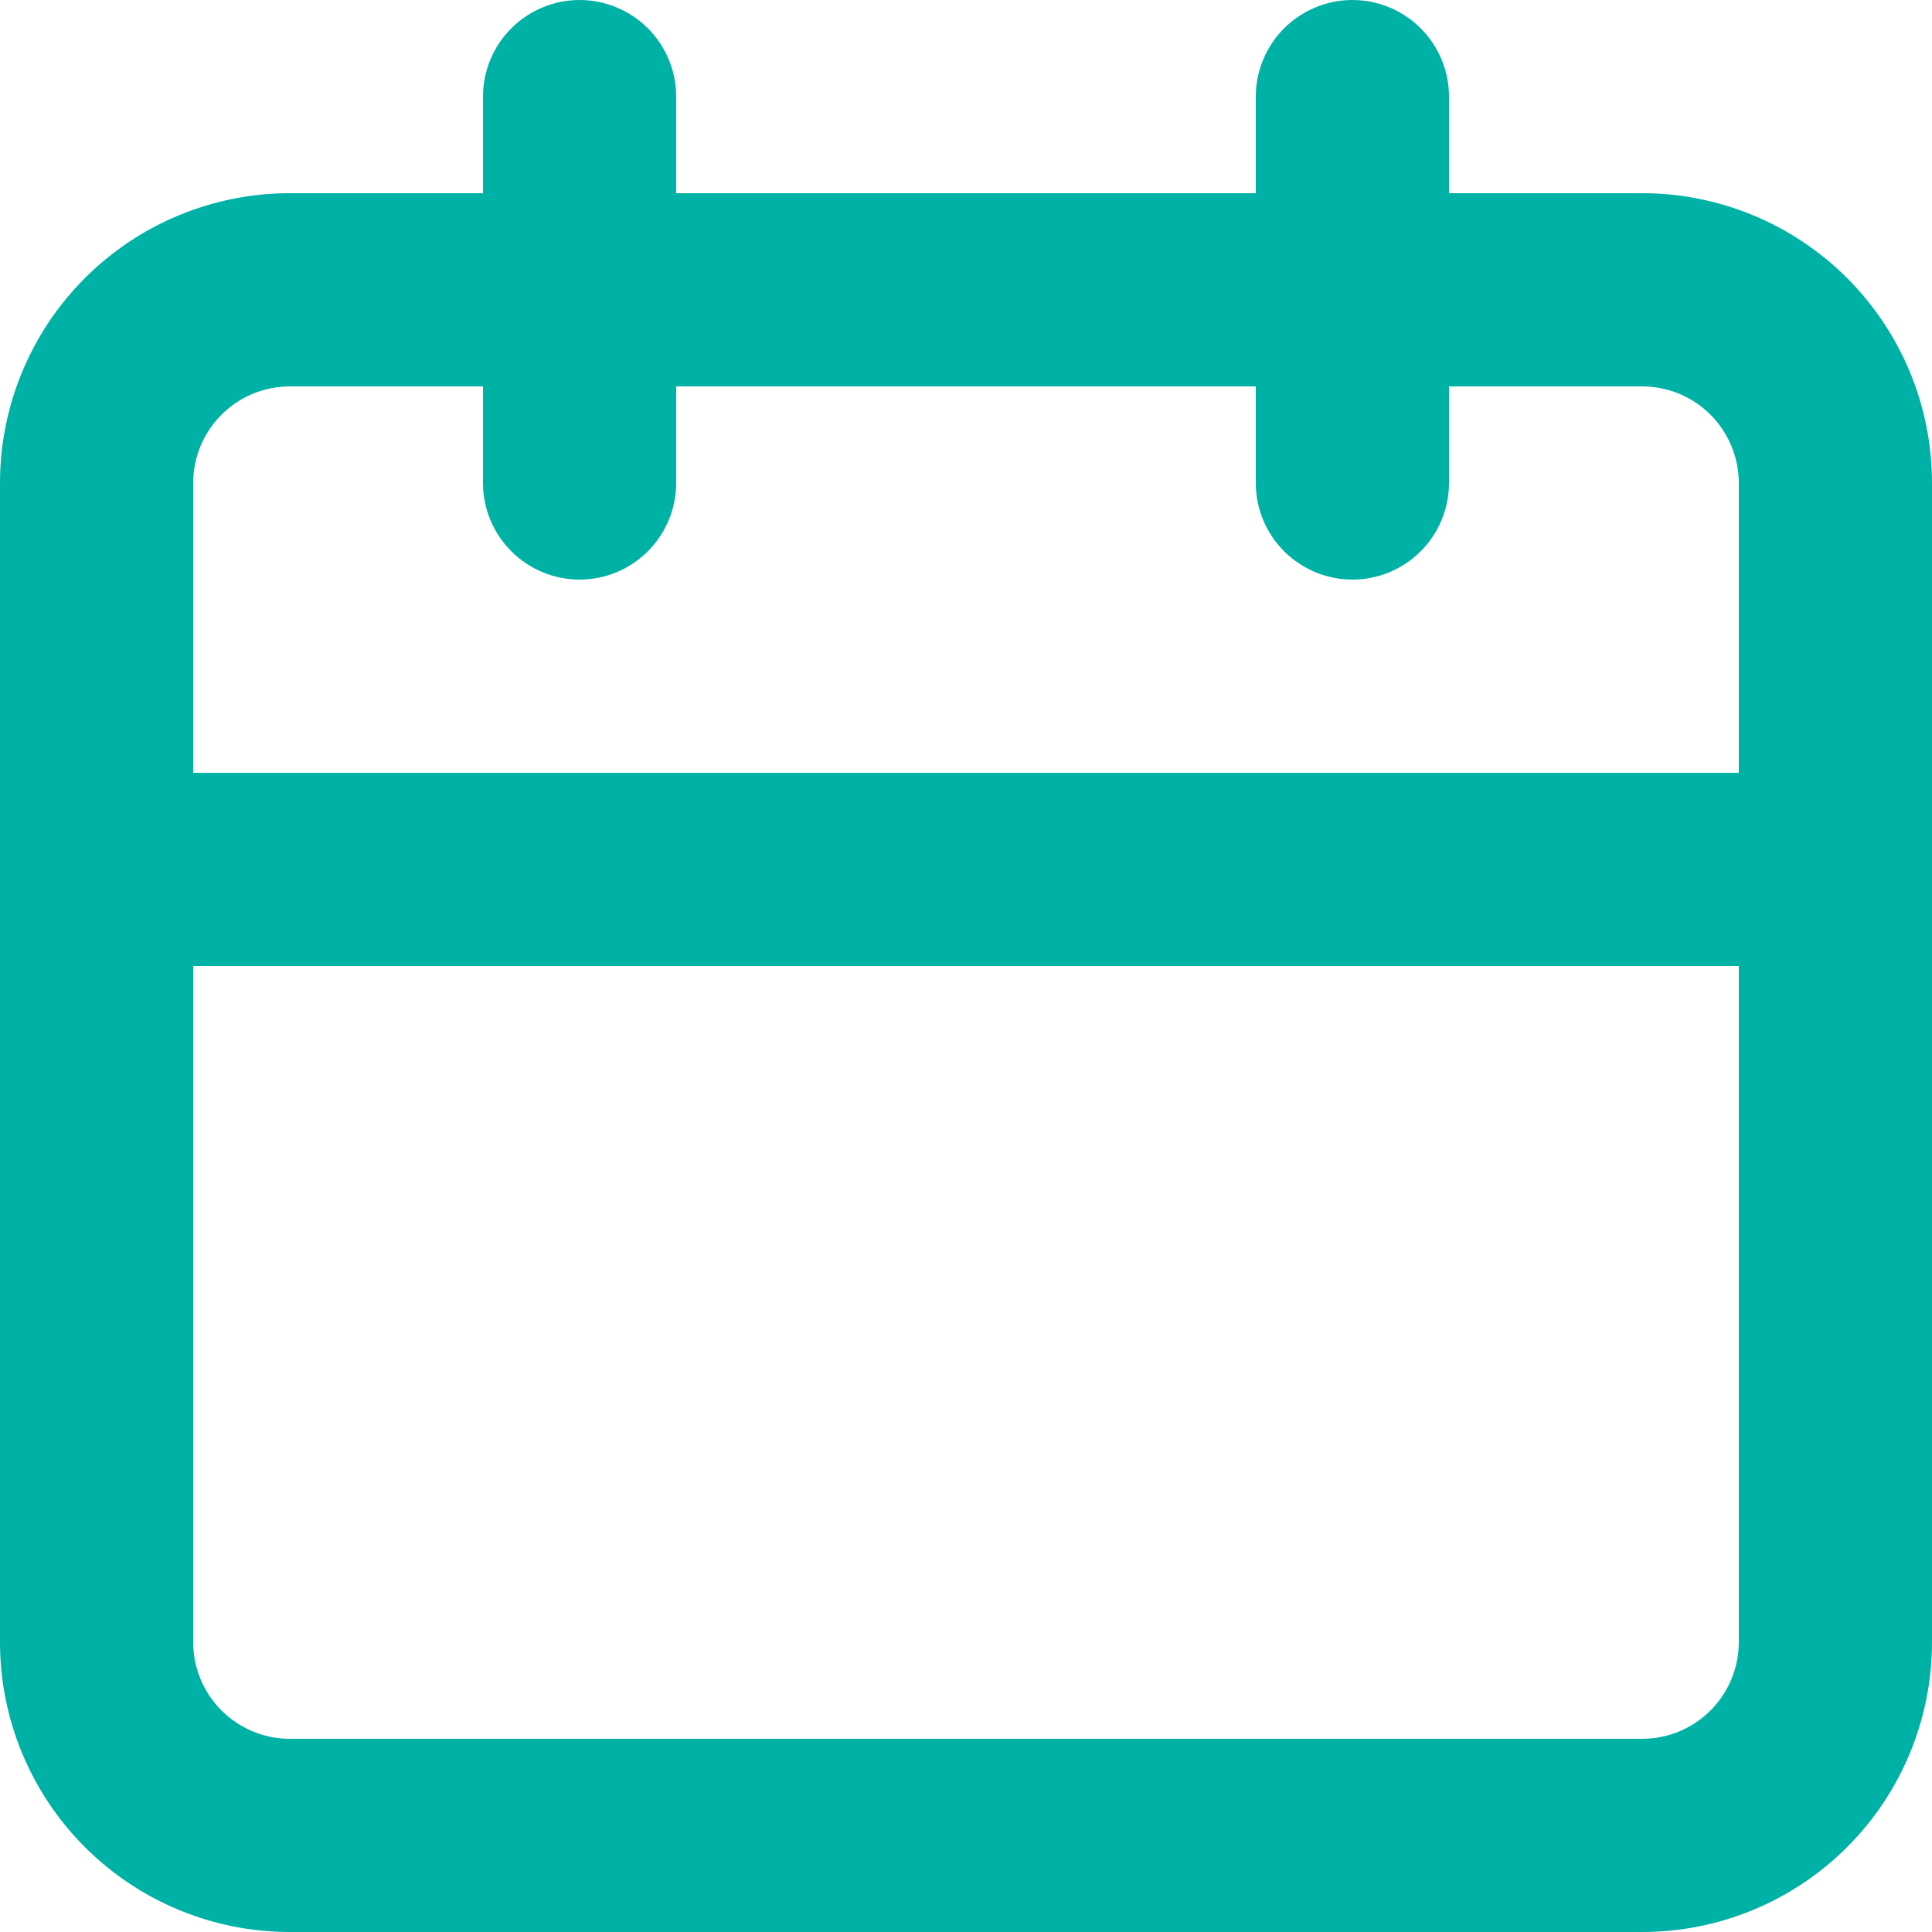 <svg width="32" height="32" viewBox="0 0 32 32" fill="none" xmlns="http://www.w3.org/2000/svg">
<path d="M27.2 3.2H24V1.6C24 1.176 23.831 0.769 23.531 0.469C23.231 0.169 22.824 0 22.4 0C21.976 0 21.569 0.169 21.269 0.469C20.969 0.769 20.8 1.176 20.8 1.6V3.2H11.2V1.6C11.2 1.176 11.031 0.769 10.731 0.469C10.431 0.169 10.024 0 9.6 0C9.176 0 8.769 0.169 8.469 0.469C8.169 0.769 8 1.176 8 1.6V3.2H4.8C3.527 3.2 2.306 3.706 1.406 4.606C0.506 5.506 0 6.727 0 8V27.2C0 28.473 0.506 29.694 1.406 30.594C2.306 31.494 3.527 32 4.8 32H27.2C28.473 32 29.694 31.494 30.594 30.594C31.494 29.694 32 28.473 32 27.2V8C32 6.727 31.494 5.506 30.594 4.606C29.694 3.706 28.473 3.2 27.2 3.2ZM28.8 27.2C28.8 27.624 28.631 28.031 28.331 28.331C28.031 28.631 27.624 28.8 27.2 28.8H4.8C4.376 28.8 3.969 28.631 3.669 28.331C3.369 28.031 3.2 27.624 3.2 27.2V16H28.8V27.2ZM28.8 12.8H3.2V8C3.2 7.576 3.369 7.169 3.669 6.869C3.969 6.569 4.376 6.4 4.8 6.4H8V8C8 8.424 8.169 8.831 8.469 9.131C8.769 9.431 9.176 9.6 9.6 9.6C10.024 9.6 10.431 9.431 10.731 9.131C11.031 8.831 11.2 8.424 11.2 8V6.4H20.8V8C20.8 8.424 20.969 8.831 21.269 9.131C21.569 9.431 21.976 9.6 22.4 9.6C22.824 9.6 23.231 9.431 23.531 9.131C23.831 8.831 24 8.424 24 8V6.4H27.2C27.624 6.4 28.031 6.569 28.331 6.869C28.631 7.169 28.8 7.576 28.8 8V12.8Z" fill="#00B1A5"/>
</svg>
